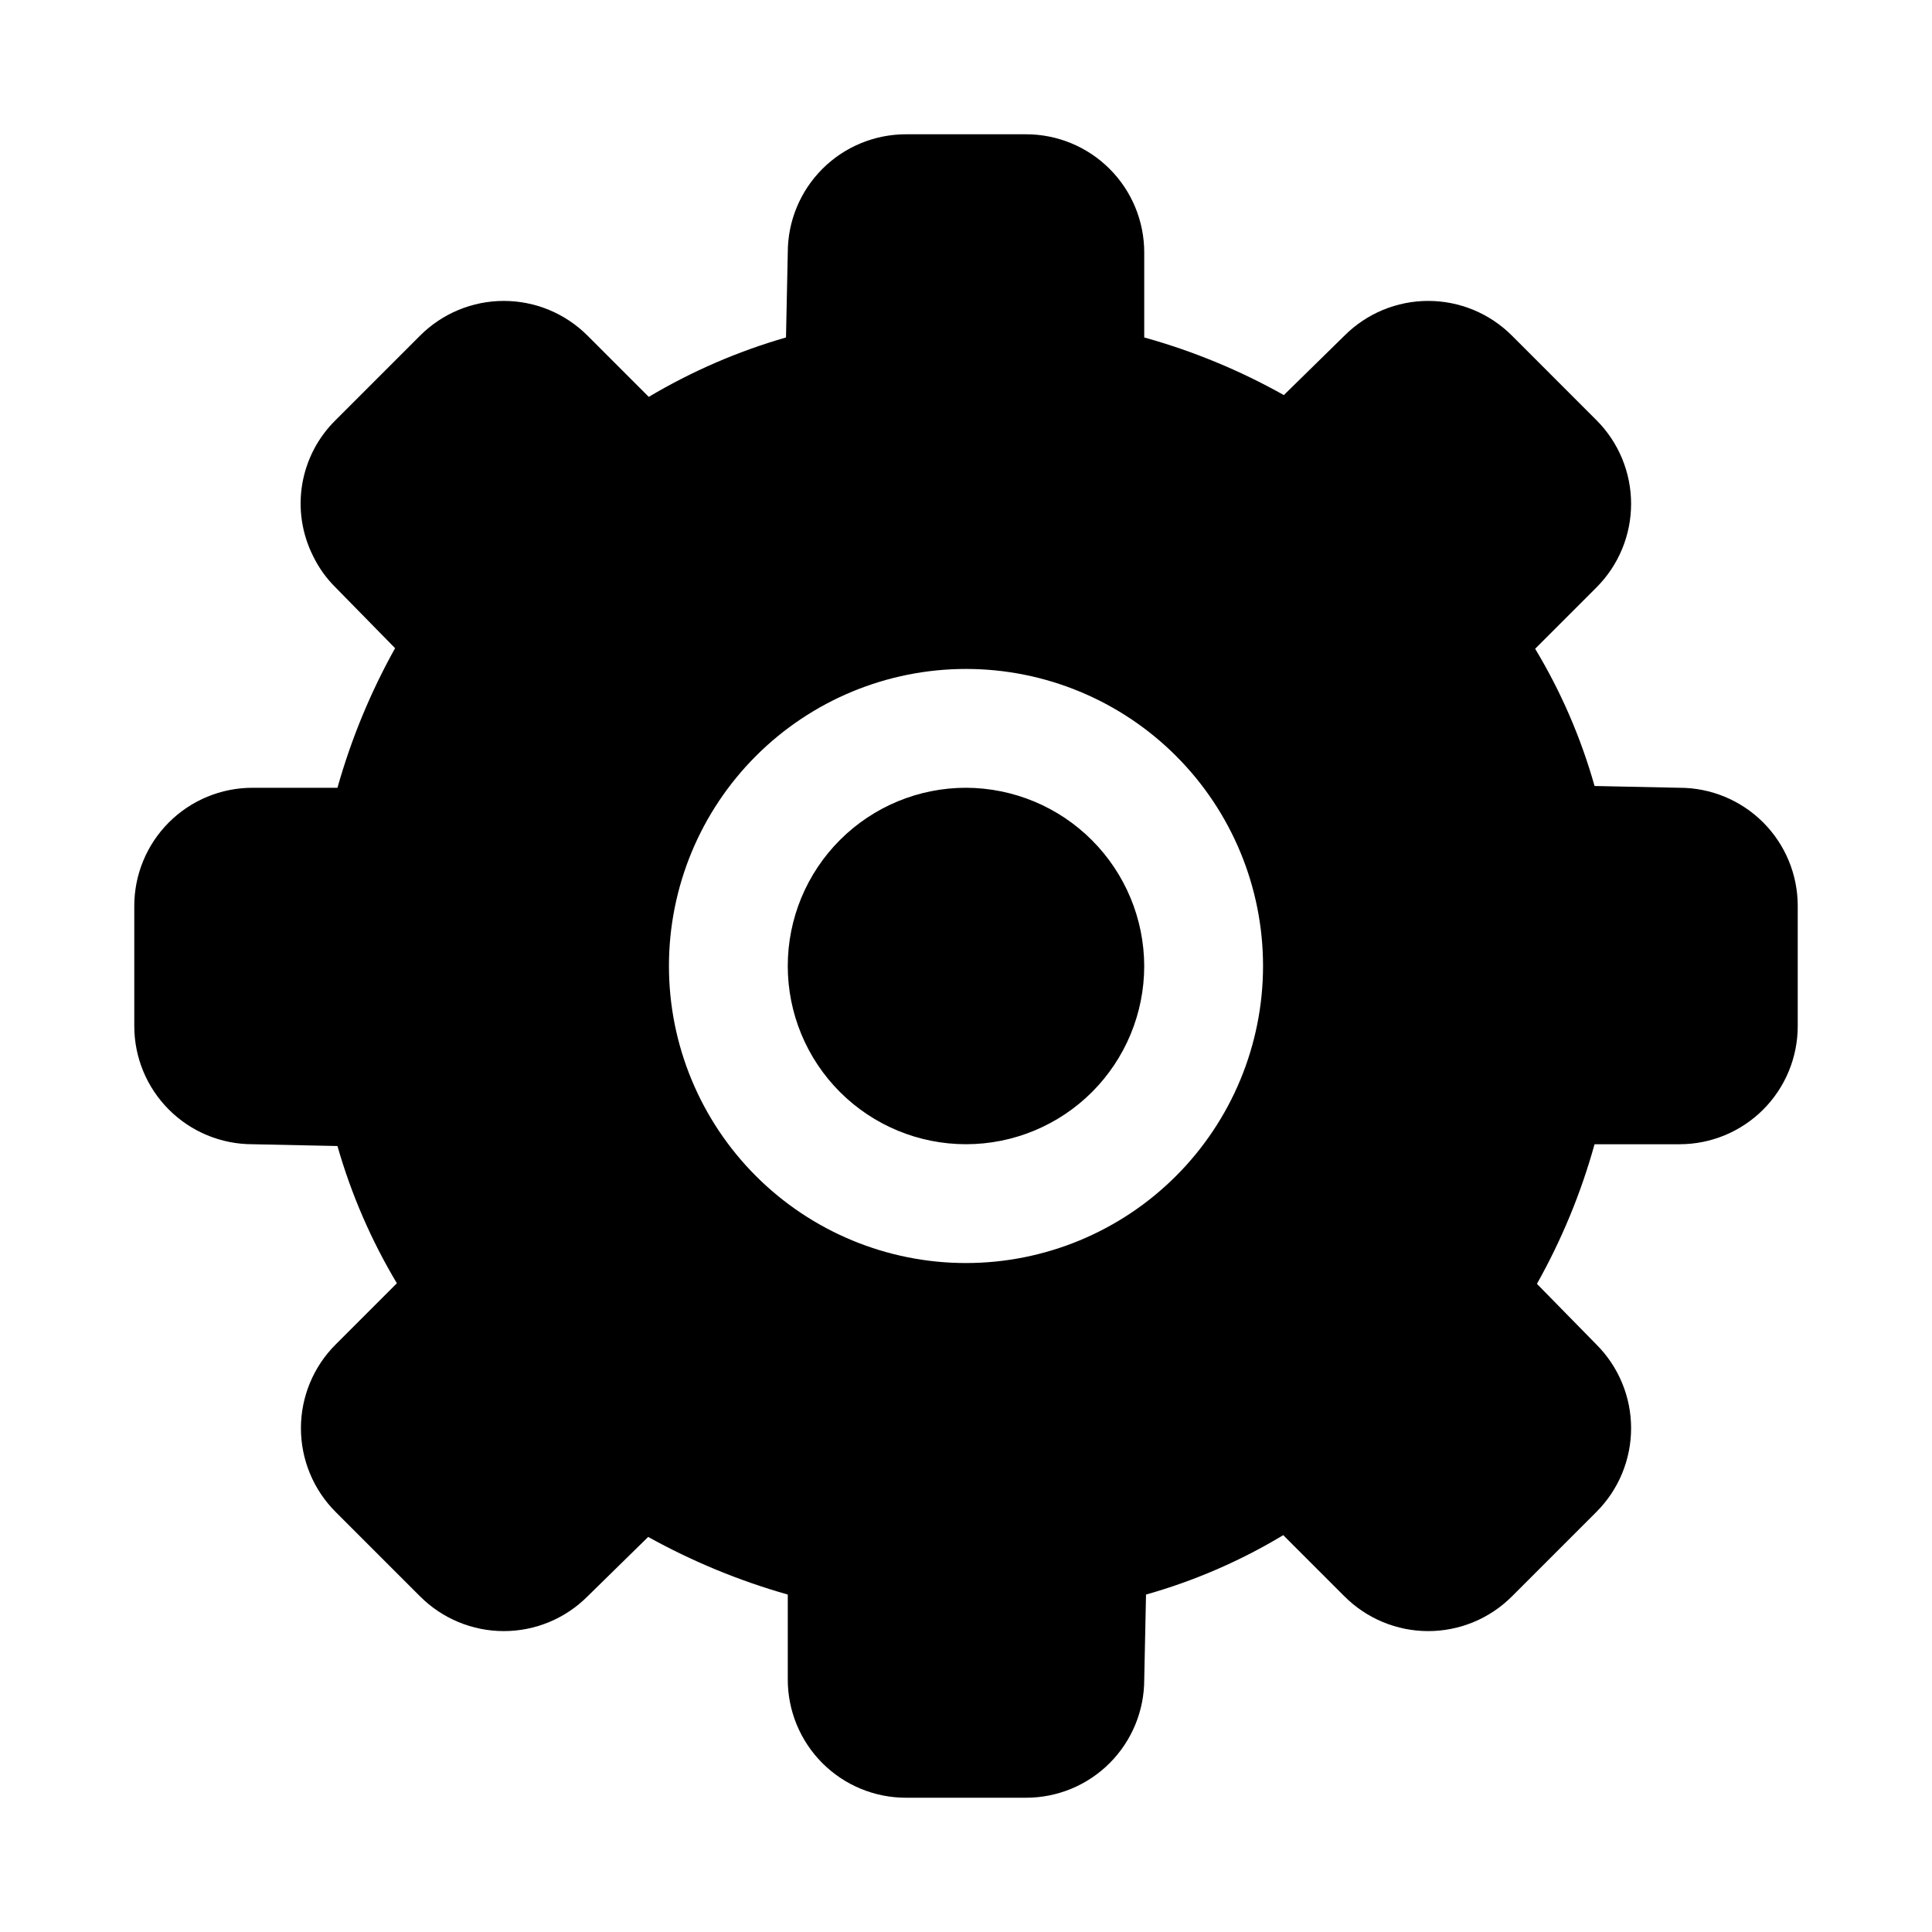 <?xml version="1.0" encoding="UTF-8"?>
<!-- Uploaded to: ICON Repo, www.svgrepo.com, Generator: ICON Repo Mixer Tools -->
<svg fill="#000000" width="800px" height="800px" version="1.1" viewBox="144 144 512 512" xmlns="http://www.w3.org/2000/svg">
 <path d="m589.09 352.77-22.516-0.473c-3.602-12.77-8.898-25-15.742-36.367l16.215-16.215v-0.004c5.898-5.883 9.211-13.867 9.211-22.195 0-8.332-3.312-16.316-9.211-22.199l-22.355-22.359c-5.883-5.894-13.871-9.211-22.199-9.211-8.332 0-16.316 3.316-22.199 9.211l-16.059 15.742v0.004c-11.676-6.562-24.098-11.688-37-15.273v-22.512c0.004-8.312-3.293-16.285-9.172-22.16-5.875-5.879-13.848-9.176-22.16-9.172h-31.801c-8.312-0.004-16.285 3.293-22.16 9.172-5.875 5.875-9.176 13.848-9.172 22.16l-0.473 22.516v-0.004c-12.746 3.672-24.969 8.961-36.367 15.746l-16.219-16.219c-5.883-5.894-13.867-9.211-22.195-9.211-8.332 0-16.316 3.316-22.199 9.211l-22.359 22.359c-4.688 4.598-7.793 10.57-8.871 17.051-1.074 6.481-0.062 13.133 2.891 19 1.504 3.106 3.527 5.926 5.981 8.344l15.742 16.059 0.004 0.004c-6.523 11.691-11.648 24.109-15.273 36.996h-22.512c-8.312-0.004-16.285 3.297-22.16 9.172-5.879 5.875-9.176 13.848-9.172 22.16v31.805-0.004c-0.004 8.312 3.293 16.285 9.172 22.16 5.875 5.879 13.848 9.176 22.16 9.172l22.516 0.473h-0.004c3.641 12.758 8.934 24.984 15.746 36.367l-16.219 16.219c-5.894 5.883-9.207 13.867-9.207 22.199 0 8.328 3.312 16.316 9.207 22.199l22.355 22.355h0.004c5.883 5.898 13.867 9.211 22.199 9.211 8.328 0 16.312-3.312 22.195-9.211l16.059-15.742 0.004-0.004c11.703 6.496 24.117 11.621 36.996 15.273v22.516c-0.004 8.309 3.297 16.281 9.172 22.16 5.875 5.875 13.848 9.176 22.16 9.168h31.805-0.004c8.312 0.008 16.285-3.293 22.16-9.168 5.879-5.879 9.176-13.852 9.172-22.16l0.473-22.516c12.77-3.602 25.004-8.898 36.367-15.742l16.215 16.215h0.004c5.883 5.898 13.867 9.211 22.199 9.211 8.328 0 16.316-3.312 22.199-9.211l22.355-22.355c5.898-5.883 9.211-13.871 9.211-22.199 0-8.332-3.312-16.316-9.211-22.199l-15.742-16.059h-0.004c6.562-11.676 11.691-24.098 15.273-37h22.516c8.309 0.004 16.281-3.293 22.16-9.172 5.875-5.875 9.176-13.848 9.168-22.16v-31.801c0.008-8.312-3.293-16.285-9.168-22.16-5.879-5.875-13.852-9.176-22.16-9.172zm-189.09 125.95c-20.879 0-40.902-8.293-55.664-23.055-14.766-14.766-23.059-34.789-23.059-55.664 0-20.879 8.293-40.902 23.059-55.664 14.762-14.766 34.785-23.059 55.664-23.059 20.875 0 40.898 8.293 55.664 23.059 14.762 14.762 23.055 34.785 23.055 55.664-0.008 20.875-8.305 40.891-23.066 55.652-14.762 14.762-34.777 23.059-55.652 23.066zm47.23-78.719c0 12.523-4.977 24.539-13.832 33.398-8.859 8.855-20.875 13.832-33.398 13.832-12.527 0-24.543-4.977-33.398-13.832-8.859-8.859-13.836-20.875-13.836-33.398 0-12.527 4.977-24.543 13.836-33.398 8.855-8.859 20.871-13.836 33.398-13.836 12.516 0.039 24.508 5.023 33.355 13.875 8.852 8.852 13.84 20.844 13.875 33.359z"/>
</svg>